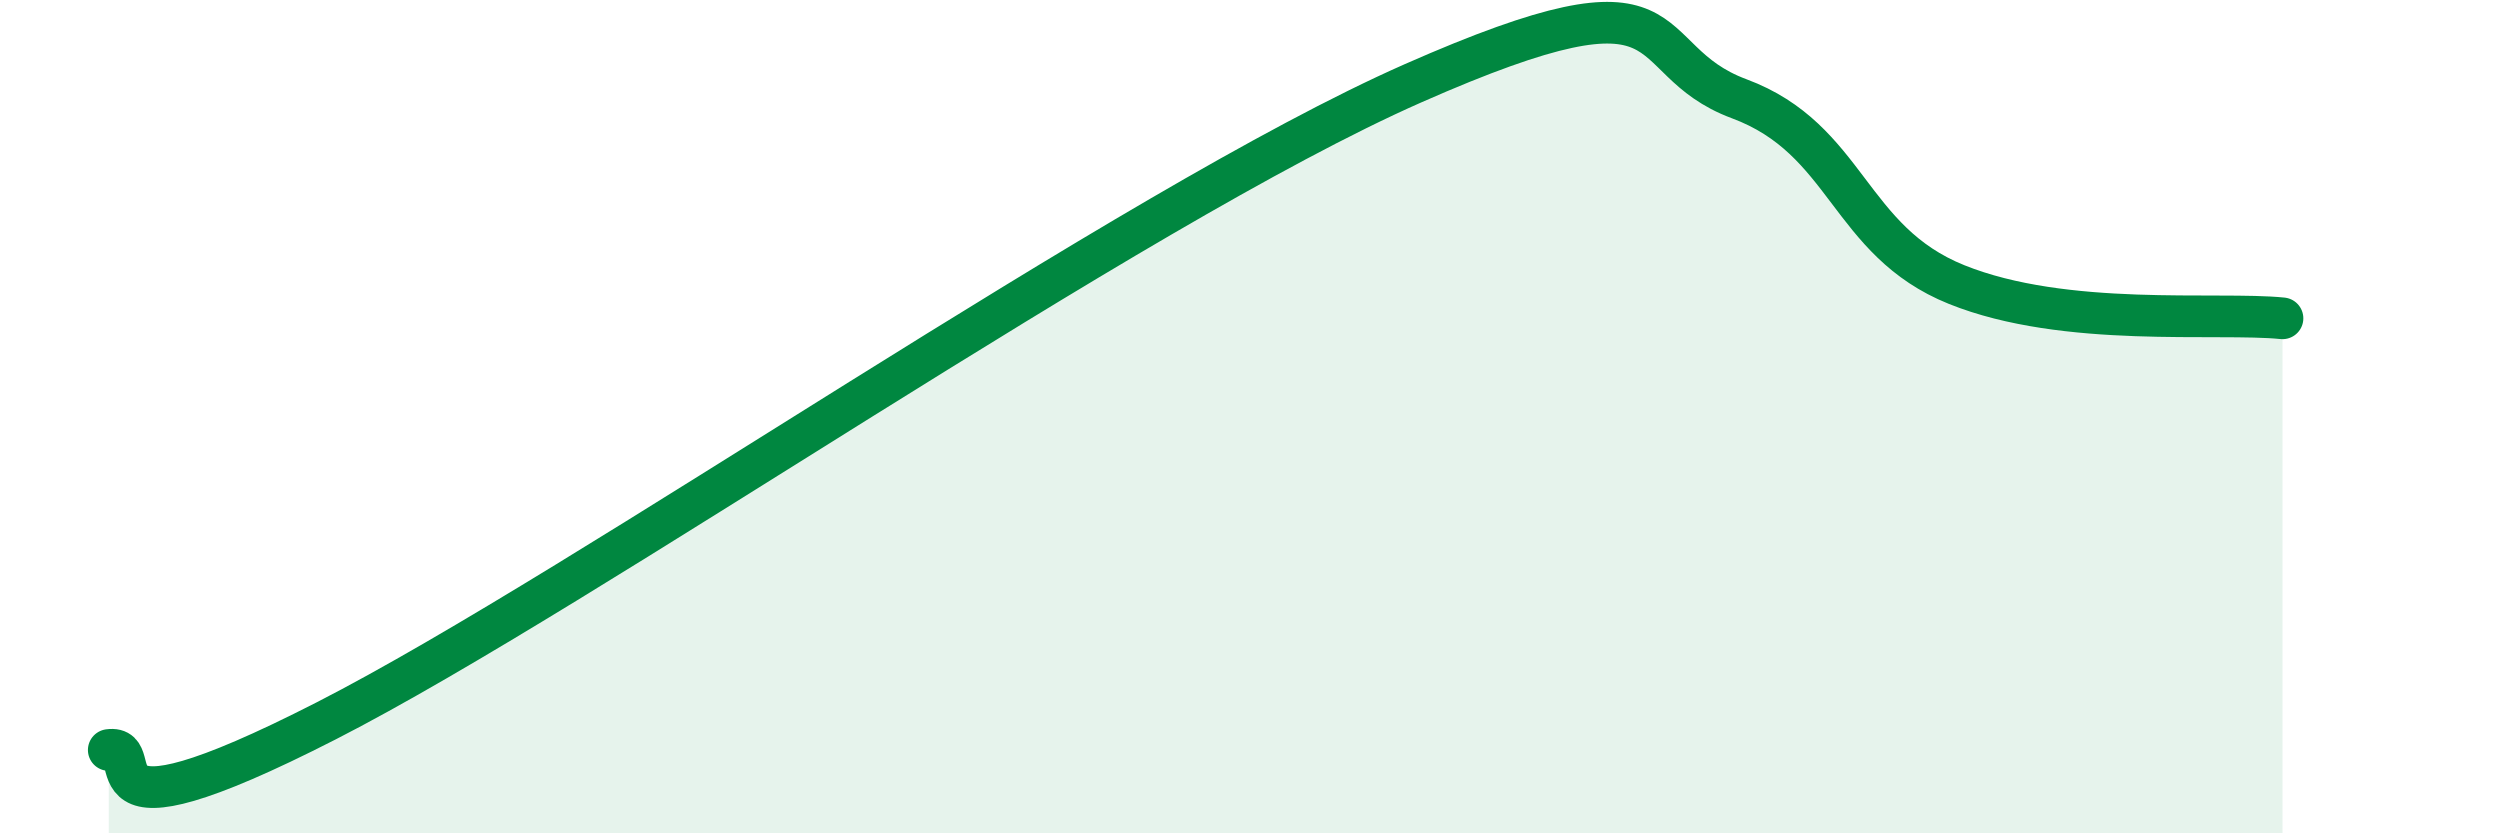 
    <svg width="60" height="20" viewBox="0 0 60 20" xmlns="http://www.w3.org/2000/svg">
      <path
        d="M 2.61,18 C 3.65,17.86 1.57,20.5 7.83,17.3 C 14.09,14.1 27.13,4.99 33.91,2 C 40.69,-0.99 39.13,1.4 41.74,2.37 C 44.35,3.34 44.35,5.78 46.96,6.83 C 49.57,7.88 53.22,7.48 54.78,7.64L54.78 20L2.61 20Z"
        fill="#008740"
        opacity="0.1"
        stroke-linecap="round"
        stroke-linejoin="round"
      />
      <path
        d="M 2.61,18 C 3.65,17.86 1.57,20.5 7.83,17.3 C 14.09,14.1 27.13,4.99 33.91,2 C 40.69,-0.99 39.13,1.4 41.74,2.37 C 44.35,3.34 44.35,5.78 46.96,6.83 C 49.57,7.88 53.22,7.48 54.78,7.64"
        stroke="#008740"
        stroke-width="1"
        fill="none"
        stroke-linecap="round"
        stroke-linejoin="round"
      />
    </svg>
  